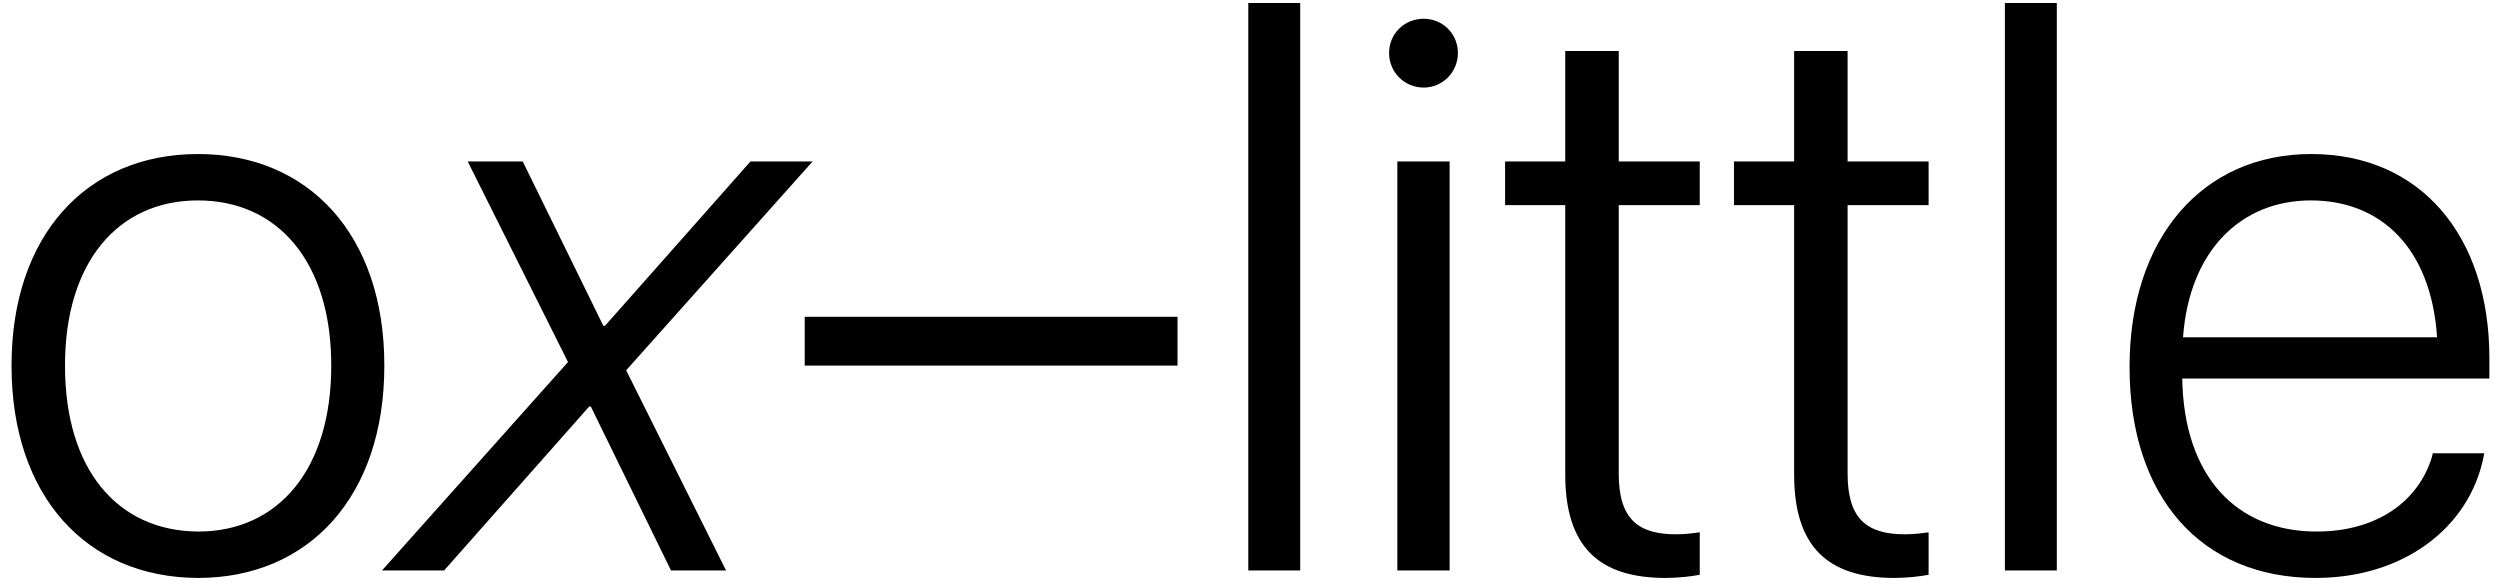 <?xml version="1.0" encoding="UTF-8"?> <svg xmlns="http://www.w3.org/2000/svg" width="149" height="35" viewBox="0 0 149 35" fill="none"> <path d="M11.797 34.445C18.43 34.445 22.906 29.57 22.906 21.812V21.766C22.906 14.008 18.406 9.18 11.797 9.18C5.164 9.18 0.688 14.031 0.688 21.766V21.812C0.688 29.547 5.141 34.422 11.797 34.445ZM11.82 31.68C7.016 31.656 3.875 28 3.875 21.812V21.766C3.875 15.625 7.039 11.945 11.797 11.945C16.555 11.945 19.742 15.602 19.742 21.766V21.812C19.742 27.977 16.578 31.68 11.82 31.68ZM35.211 24.227L39.992 34H43.273L37.32 22.07L48.43 9.625H44.727L36.055 19.422H35.961L31.156 9.625H27.875L33.852 21.578L22.766 34H26.469L35.117 24.227H35.211ZM47.961 21.789H70.18V18.883H47.961V21.789ZM74.398 34H77.492V0.18H74.398V34ZM84.852 5.219C85.977 5.219 86.891 4.305 86.891 3.156C86.891 2.008 85.977 1.117 84.852 1.117C83.703 1.117 82.789 2.008 82.789 3.156C82.789 4.305 83.703 5.219 84.852 5.219ZM83.281 34H86.398V9.625H83.281V34ZM99.266 34.445C100.016 34.445 100.812 34.352 101.305 34.258V31.727C100.953 31.773 100.461 31.844 99.898 31.844C97.625 31.844 96.477 30.93 96.477 28.234V12.227H101.305V9.625H96.477V3.039H93.289V9.625H89.703V12.227H93.289V28.281C93.289 32.547 95.258 34.445 99.266 34.445ZM112.906 34.445C113.656 34.445 114.453 34.352 114.945 34.258V31.727C114.594 31.773 114.102 31.844 113.539 31.844C111.266 31.844 110.117 30.93 110.117 28.234V12.227H114.945V9.625H110.117V3.039H106.93V9.625H103.344V12.227H106.93V28.281C106.93 32.547 108.898 34.445 112.906 34.445ZM119.492 34H122.586V0.18H119.492V34ZM138.008 34.445C143.281 34.445 147.172 31.422 148.016 27.25L148.062 27.016H144.992L144.945 27.227C144.148 29.875 141.664 31.68 138.078 31.68C133.273 31.68 130.156 28.375 130.062 22.562H148.367V21.344C148.367 14.055 144.266 9.18 137.75 9.18C131.234 9.18 126.922 14.219 126.922 21.859V21.883C126.922 29.594 131.164 34.445 138.008 34.445ZM137.727 11.945C141.898 11.945 144.898 14.781 145.25 20.102H130.109C130.484 14.922 133.578 11.945 137.727 11.945Z" fill="black"></path> </svg> 